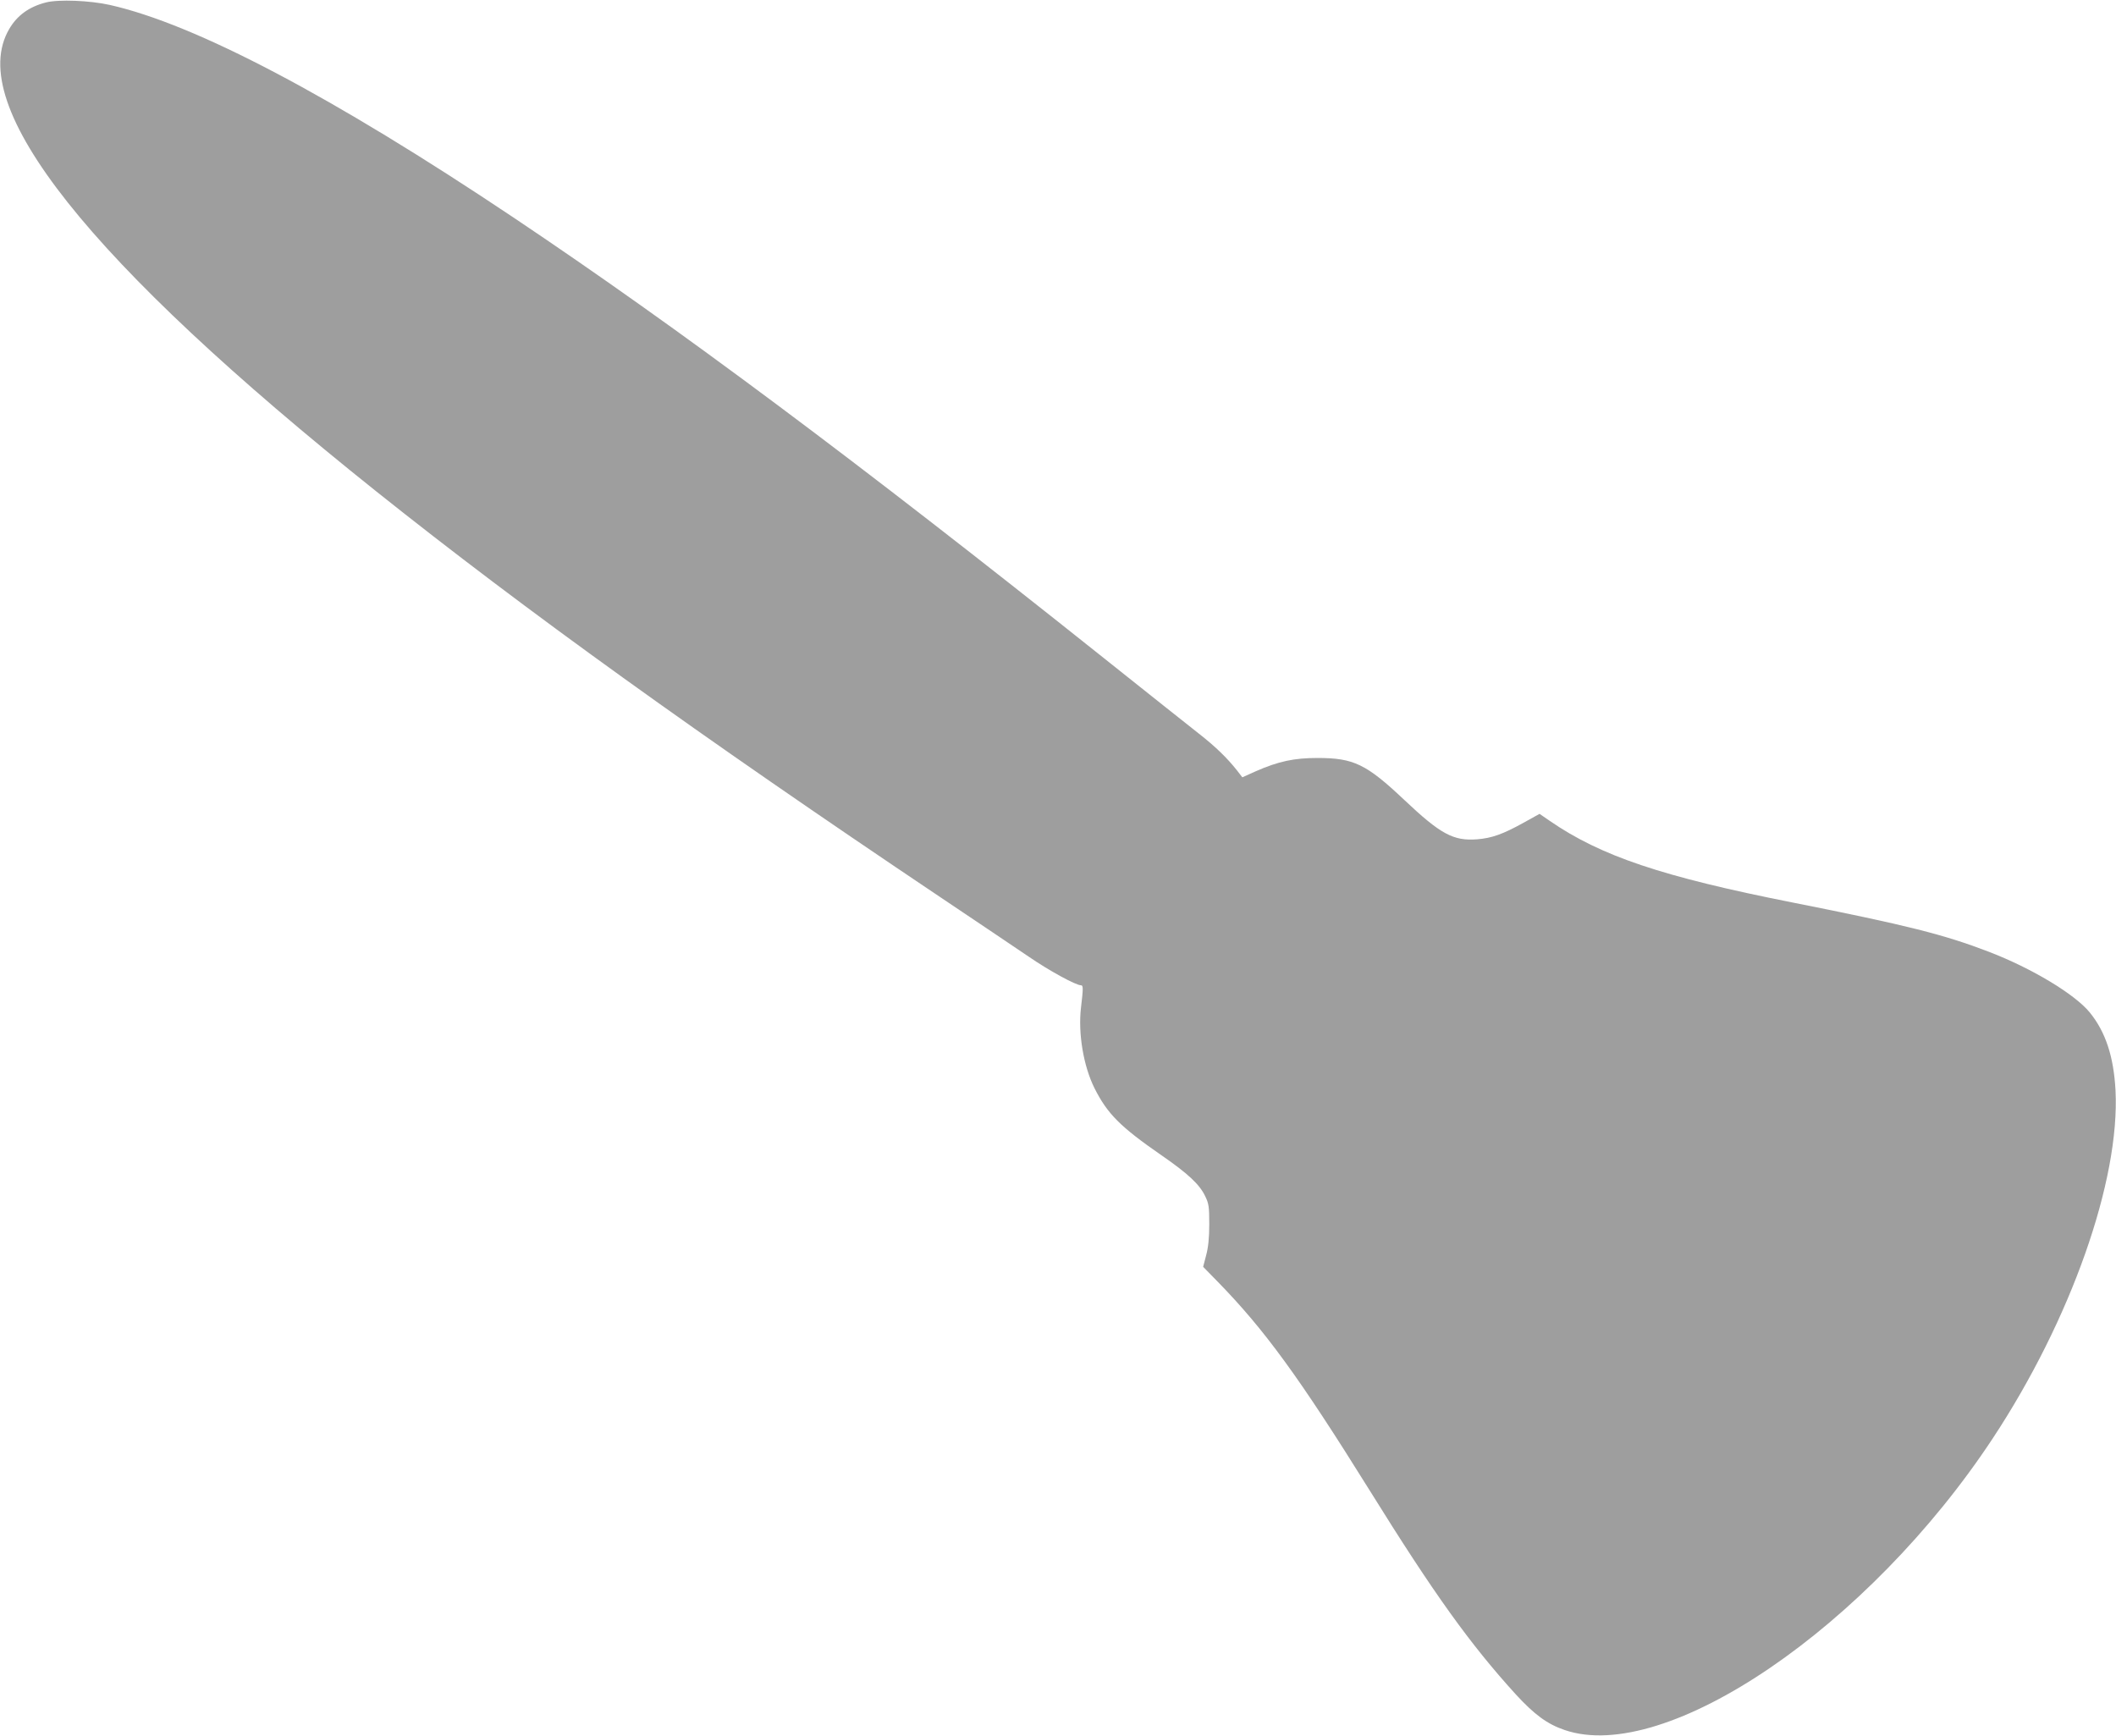 <?xml version="1.0" standalone="no"?>
<!DOCTYPE svg PUBLIC "-//W3C//DTD SVG 20010904//EN"
 "http://www.w3.org/TR/2001/REC-SVG-20010904/DTD/svg10.dtd">
<svg version="1.0" xmlns="http://www.w3.org/2000/svg"
 width="1280pt" height="1050pt" viewBox="0 0 1280 1050"
 preserveAspectRatio="xMidYMid meet">
<g transform="translate(0,1050) scale(0.1,-0.1)"
fill="#9e9e9e" stroke="none">
<path d="M277 10485 c-101 -26 -173 -78 -221 -160 -272 -463 476 -1405 2222
-2799 899 -717 1945 -1470 3407 -2451 220 -147 462 -311 538 -362 122 -84 285
-173 316 -173 14 0 14 -18 0 -136 -18 -156 15 -353 82 -487 78 -155 156 -233
403 -404 161 -111 232 -177 266 -248 22 -45 25 -63 25 -170 0 -83 -6 -141 -19
-189 l-18 -69 89 -91 c283 -290 492 -577 918 -1261 391 -629 607 -929 883
-1233 114 -124 191 -181 297 -217 613 -210 1839 626 2590 1765 472 716 770
1560 742 2105 -11 204 -60 353 -156 471 -90 110 -350 267 -611 367 -271 104
-493 160 -1183 297 -794 157 -1164 282 -1473 495 l-61 42 -99 -55 c-123 -68
-190 -92 -279 -99 -143 -11 -221 31 -440 238 -230 217 -306 254 -525 254 -142
0 -236 -20 -375 -81 l-80 -36 -30 39 c-63 80 -134 148 -235 227 -58 45 -316
251 -575 457 -1498 1194 -2565 1991 -3570 2664 -1094 732 -1921 1168 -2440
1285 -120 27 -311 35 -388 15z"/>
</g>
</svg>

